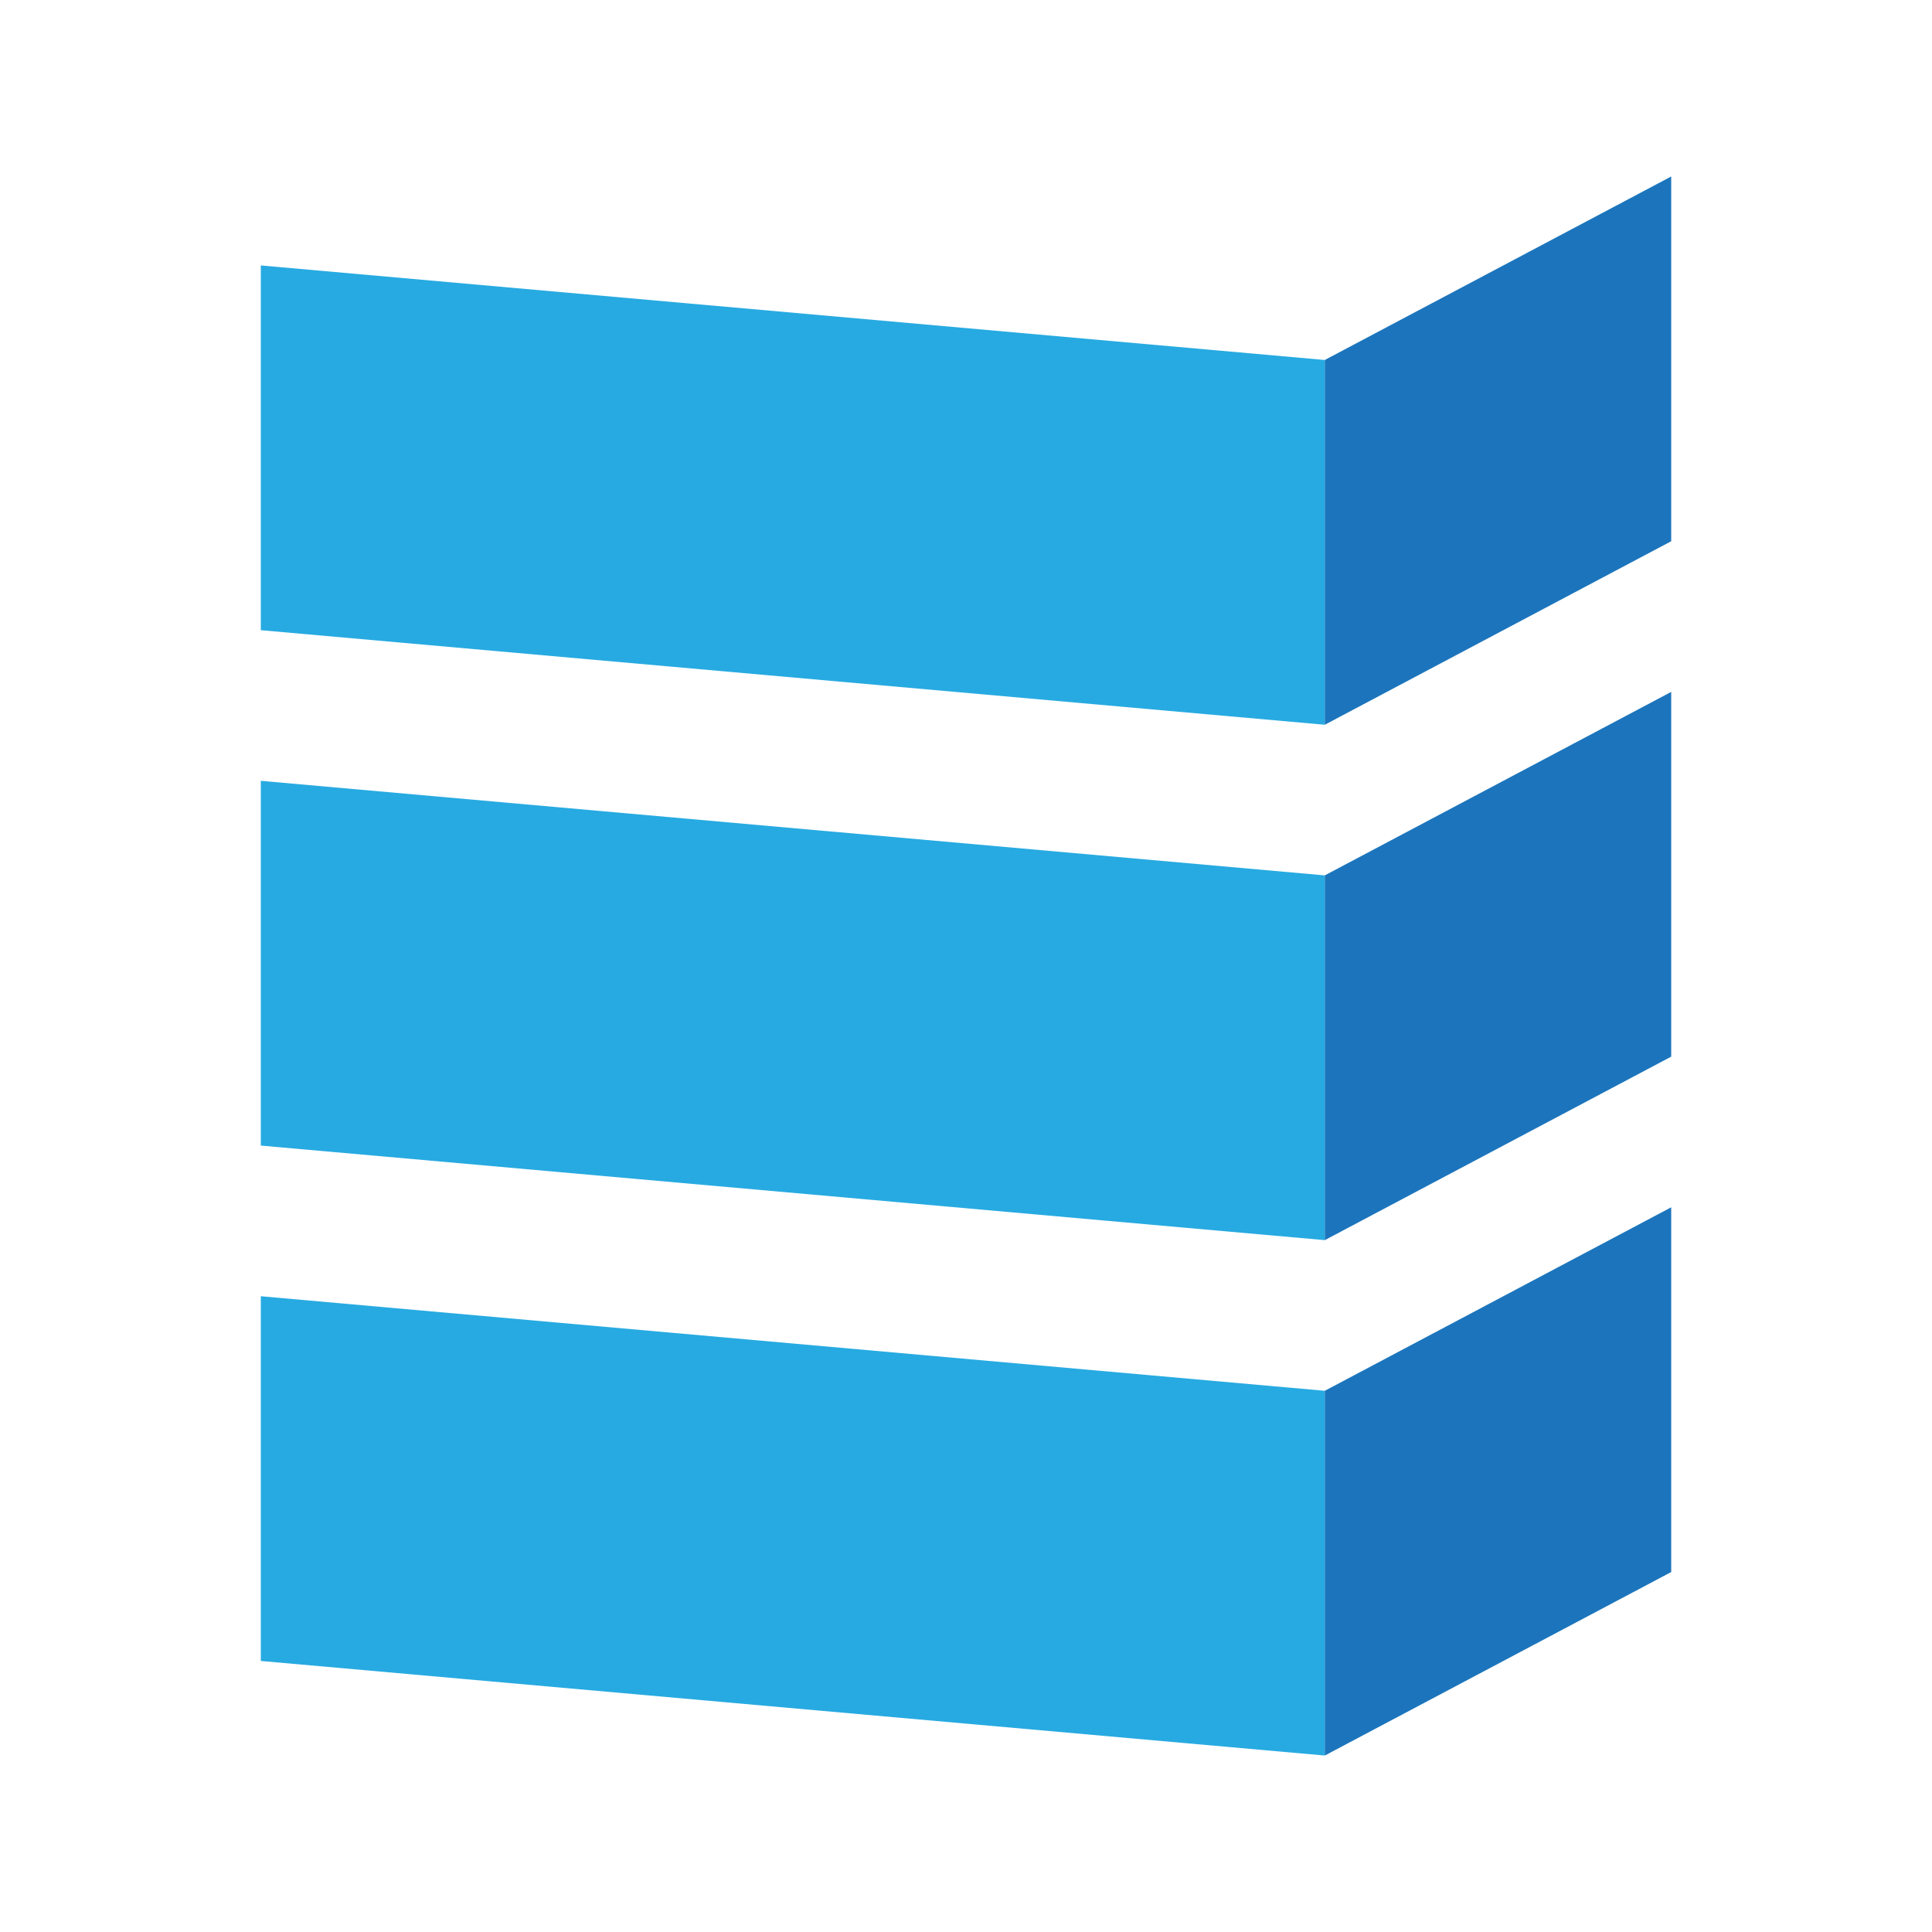 <?xml version="1.0" encoding="iso-8859-1"?>
<!-- Generator: Adobe Illustrator 25.0.0, SVG Export Plug-In . SVG Version: 6.00 Build 0)  -->
<!DOCTYPE svg PUBLIC "-//W3C//DTD SVG 1.1//EN" "http://www.w3.org/Graphics/SVG/1.1/DTD/svg11.dtd">
<svg version="1.1" id="Layer_1" xmlns:x="http://ns.adobe.com/Extensibility/1.0/" xmlns:i="http://ns.adobe.com/AdobeIllustrator/10.0/" xmlns:graph="http://ns.adobe.com/Graphs/1.0/"
	 xmlns="http://www.w3.org/2000/svg" xmlns:xlink="http://www.w3.org/1999/xlink" x="0px" y="0px" viewBox="0 0 85.039 85.039"
	 style="enable-background:new 0 0 85.039 85.039;" xml:space="preserve">
<g>
	<polygon style="fill:#27AAE1;" points="11.48,27.738 58.312,31.901 58.312,15.845 11.48,11.684 	"/>
	<polygon style="fill:#27AAE1;" points="11.48,50.424 58.312,54.586 58.312,38.531 11.48,34.369 	"/>
	<polygon style="fill:#27AAE1;" points="11.48,73.109 58.312,77.272 58.312,61.217 11.48,57.055 	"/>
	<polygon style="fill:#1C75BC;" points="73.56,7.768 58.312,15.845 58.312,31.901 73.56,23.823 	"/>
	<polygon style="fill:#1C75BC;" points="73.56,30.454 58.312,38.531 58.312,54.586 73.56,46.509 	"/>
	<polygon style="fill:#1C75BC;" points="73.56,53.14 58.312,61.217 58.312,77.272 73.56,69.195 	"/>
</g>
</svg>
